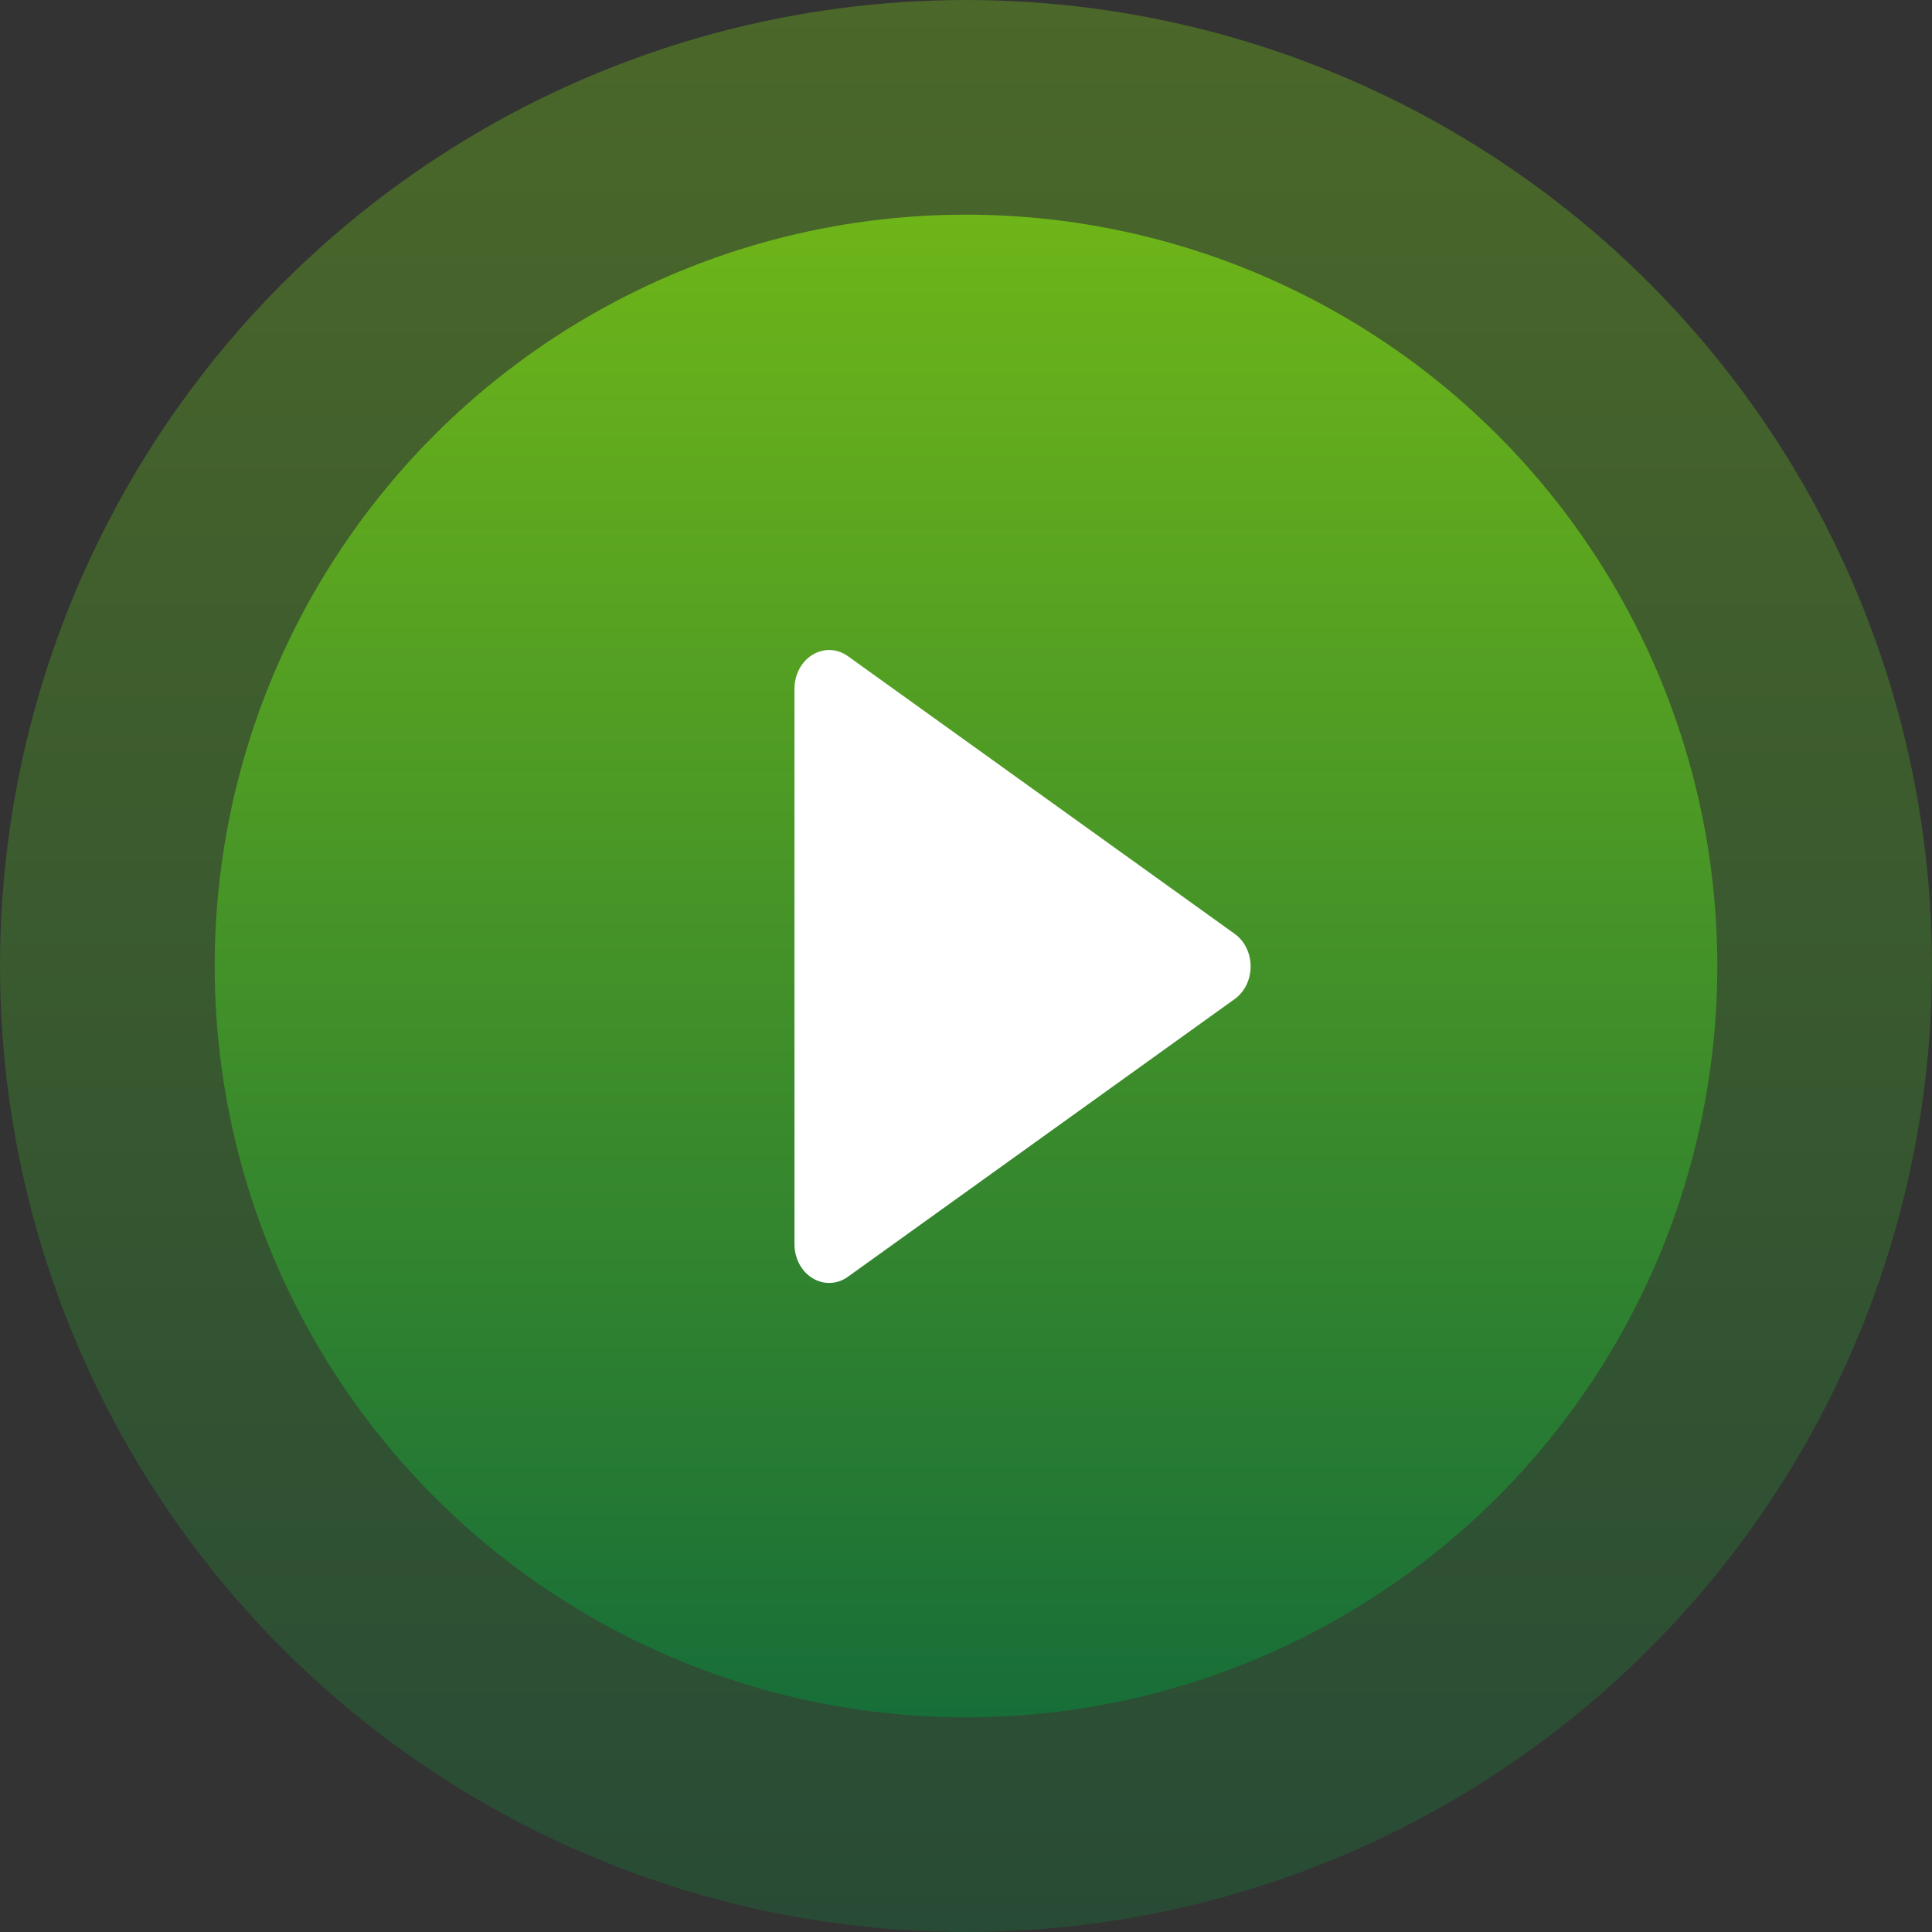 <?xml version="1.0" encoding="UTF-8"?>
<svg xmlns="http://www.w3.org/2000/svg" width="107" height="107" viewBox="0 0 107 107" fill="none">
  <rect x="0" y="0" width="107" height="107" fill="#333333" stroke="none"/>
  <circle cx="53.5" cy="53.5" r="53.5" fill="url(#paint0_linear_206_4126)" fill-opacity="0.4"></circle>
  <circle cx="53.5" cy="53.5" r="41.611" fill="url(#paint1_linear_206_4126)"></circle>
  <path d="M44 68.906V38.142C44.001 37.758 44.094 37.38 44.27 37.049C44.446 36.718 44.699 36.446 45.001 36.262C45.303 36.078 45.645 35.988 45.989 36.001C46.333 36.015 46.668 36.132 46.958 36.34L68.379 51.718C68.65 51.912 68.874 52.179 69.028 52.495C69.183 52.81 69.264 53.164 69.264 53.524C69.264 53.884 69.183 54.238 69.028 54.554C68.874 54.87 68.65 55.137 68.379 55.331L46.958 70.713C46.668 70.921 46.333 71.038 45.989 71.052C45.645 71.065 45.303 70.975 45.001 70.791C44.699 70.607 44.446 70.335 44.27 70.004C44.094 69.673 44.001 69.296 44 68.911V68.906Z" fill="white"></path>
  <defs>
    <linearGradient id="paint0_linear_206_4126" x1="53.5" y1="0" x2="53.5" y2="107" gradientUnits="userSpaceOnUse">
      <stop stop-color="#6EB519"></stop>
      <stop offset="1" stop-color="#176E38"></stop>
    </linearGradient>
    <linearGradient id="paint1_linear_206_4126" x1="53.5" y1="11.889" x2="53.5" y2="95.111" gradientUnits="userSpaceOnUse">
      <stop stop-color="#6EB519"></stop>
      <stop offset="1" stop-color="#176E38"></stop>
    </linearGradient>
  </defs>
</svg>
